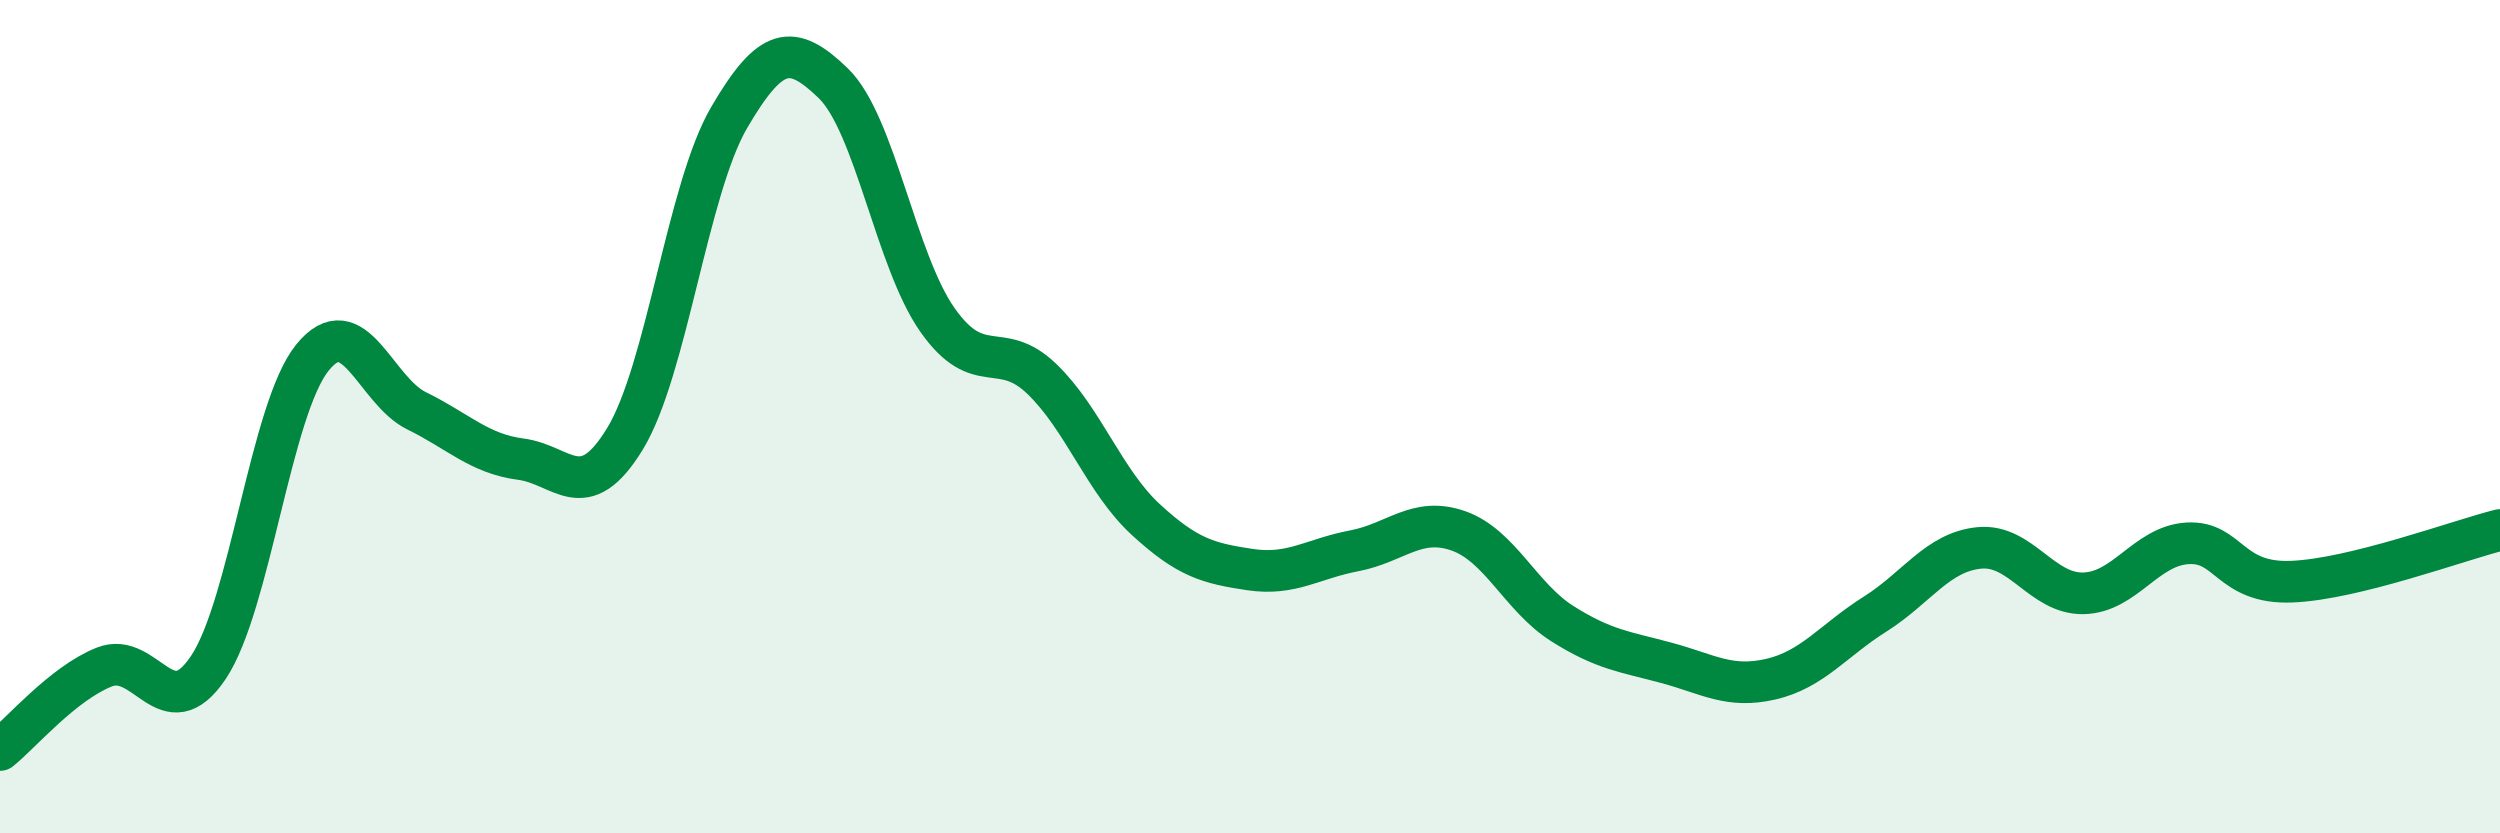 
    <svg width="60" height="20" viewBox="0 0 60 20" xmlns="http://www.w3.org/2000/svg">
      <path
        d="M 0,18 C 0.5,17.6 1.5,16.41 2.5,16.01 C 3.5,15.61 4,17.51 5,16.02 C 6,14.53 6.5,9.81 7.5,8.58 C 8.5,7.35 9,9.37 10,9.86 C 11,10.35 11.5,10.89 12.5,11.02 C 13.5,11.15 14,12.17 15,10.53 C 16,8.89 16.5,4.53 17.5,2.82 C 18.5,1.11 19,1.03 20,2 C 21,2.97 21.5,6.26 22.5,7.68 C 23.5,9.1 24,8.13 25,9.09 C 26,10.05 26.5,11.55 27.5,12.47 C 28.5,13.39 29,13.52 30,13.67 C 31,13.82 31.5,13.41 32.5,13.22 C 33.5,13.03 34,12.39 35,12.74 C 36,13.09 36.5,14.34 37.5,14.97 C 38.5,15.6 39,15.64 40,15.91 C 41,16.18 41.5,16.53 42.5,16.3 C 43.5,16.07 44,15.37 45,14.74 C 46,14.11 46.5,13.25 47.5,13.15 C 48.5,13.05 49,14.26 50,14.24 C 51,14.22 51.5,13.1 52.5,13.04 C 53.5,12.98 53.5,14.02 55,13.96 C 56.5,13.9 59,12.97 60,12.72L60 20L0 20Z"
        fill="#008740"
        opacity="0.1"
        stroke-linecap="round"
        stroke-linejoin="round"
      />
      <path
        d="M 0,18 C 0.5,17.6 1.5,16.41 2.5,16.01 C 3.5,15.61 4,17.51 5,16.02 C 6,14.53 6.5,9.81 7.5,8.58 C 8.5,7.35 9,9.37 10,9.86 C 11,10.35 11.5,10.89 12.5,11.02 C 13.5,11.15 14,12.17 15,10.53 C 16,8.89 16.5,4.53 17.5,2.82 C 18.5,1.11 19,1.03 20,2 C 21,2.97 21.5,6.26 22.5,7.68 C 23.5,9.1 24,8.13 25,9.09 C 26,10.05 26.5,11.55 27.5,12.47 C 28.5,13.39 29,13.52 30,13.67 C 31,13.82 31.5,13.41 32.5,13.22 C 33.5,13.03 34,12.39 35,12.74 C 36,13.09 36.5,14.34 37.5,14.97 C 38.5,15.6 39,15.64 40,15.91 C 41,16.18 41.5,16.53 42.5,16.3 C 43.5,16.07 44,15.37 45,14.74 C 46,14.11 46.5,13.25 47.5,13.15 C 48.5,13.05 49,14.26 50,14.24 C 51,14.22 51.5,13.1 52.5,13.04 C 53.5,12.98 53.5,14.02 55,13.96 C 56.5,13.9 59,12.97 60,12.72"
        stroke="#008740"
        stroke-width="1"
        fill="none"
        stroke-linecap="round"
        stroke-linejoin="round"
      />
    </svg>
  